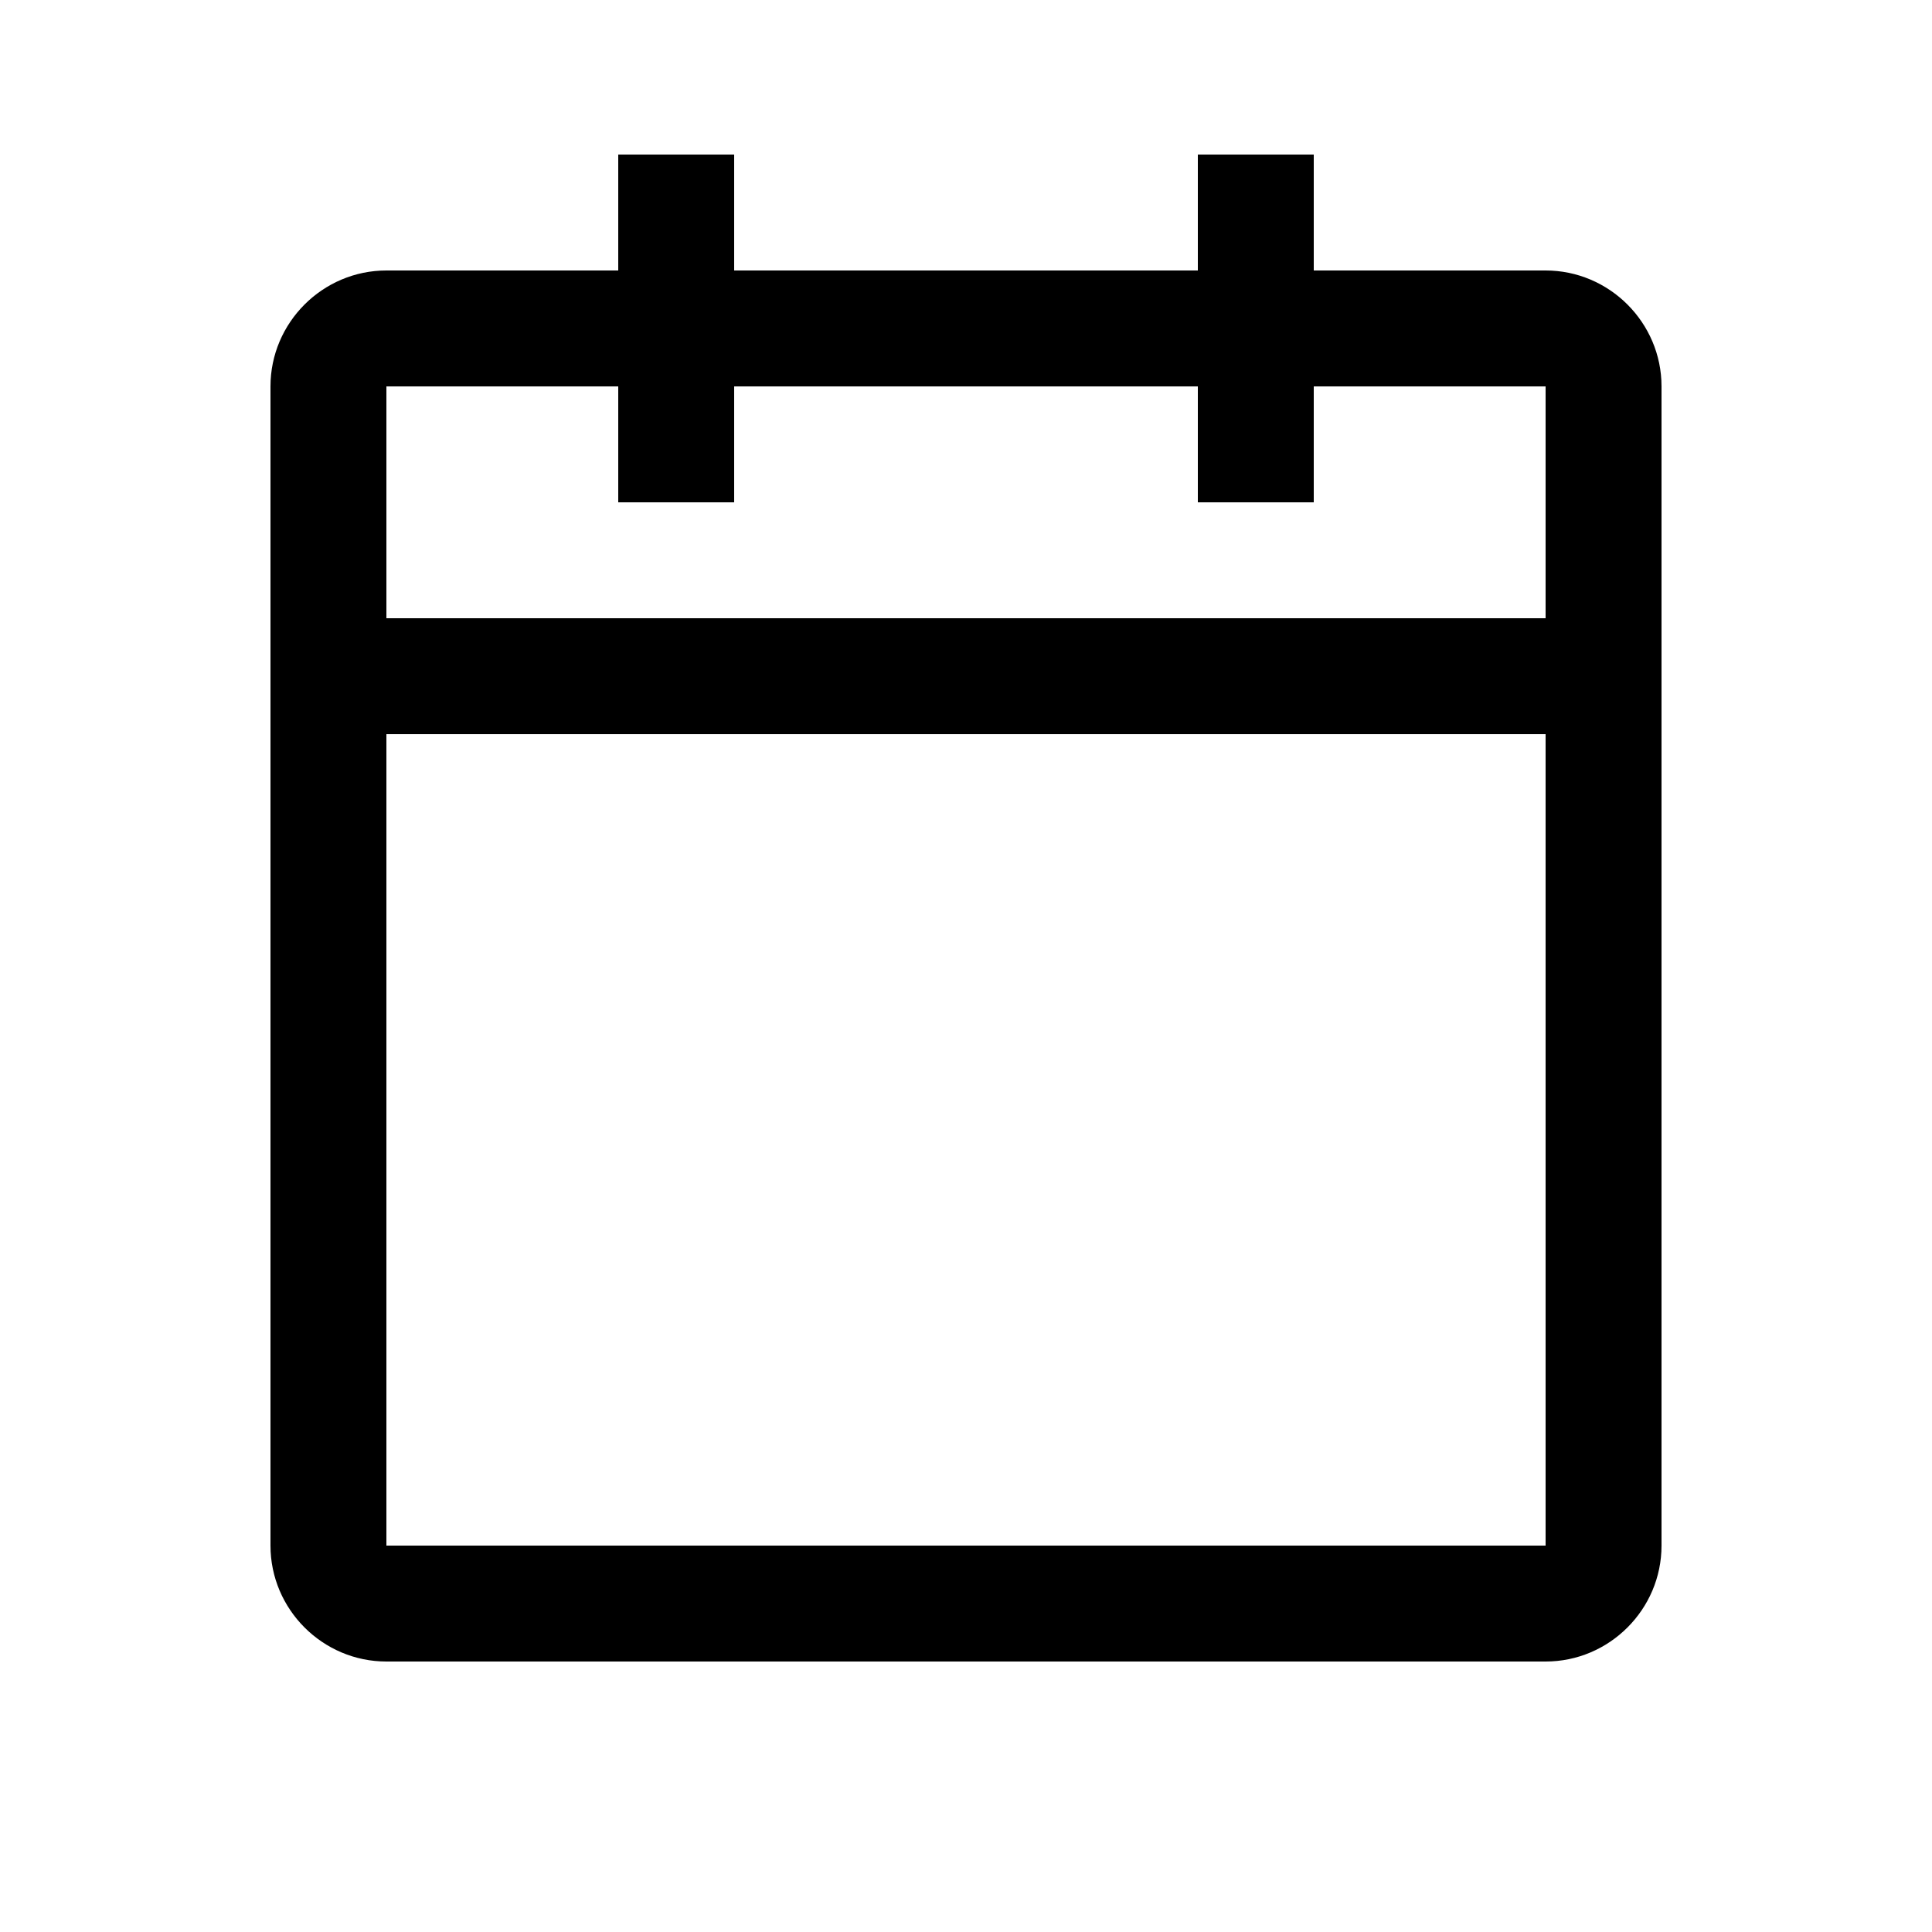 <svg width="25" height="25" viewBox="0 0 25 25" xmlns="http://www.w3.org/2000/svg">
<path d="M20 3.5H17V2H15.5V3.5H9.5V2H8V3.5H5C4.175 3.5 3.5 4.175 3.5 5V20C3.5 20.825 4.175 21.5 5 21.5H20C20.825 21.5 21.5 20.825 21.5 20V5C21.5 4.175 20.825 3.5 20 3.5ZM20 20H5V9.5H20V20ZM20 8H5V5H8V6.5H9.5V5H15.5V6.5H17V5H20V8Z" fill="inherit"/>
</svg>
